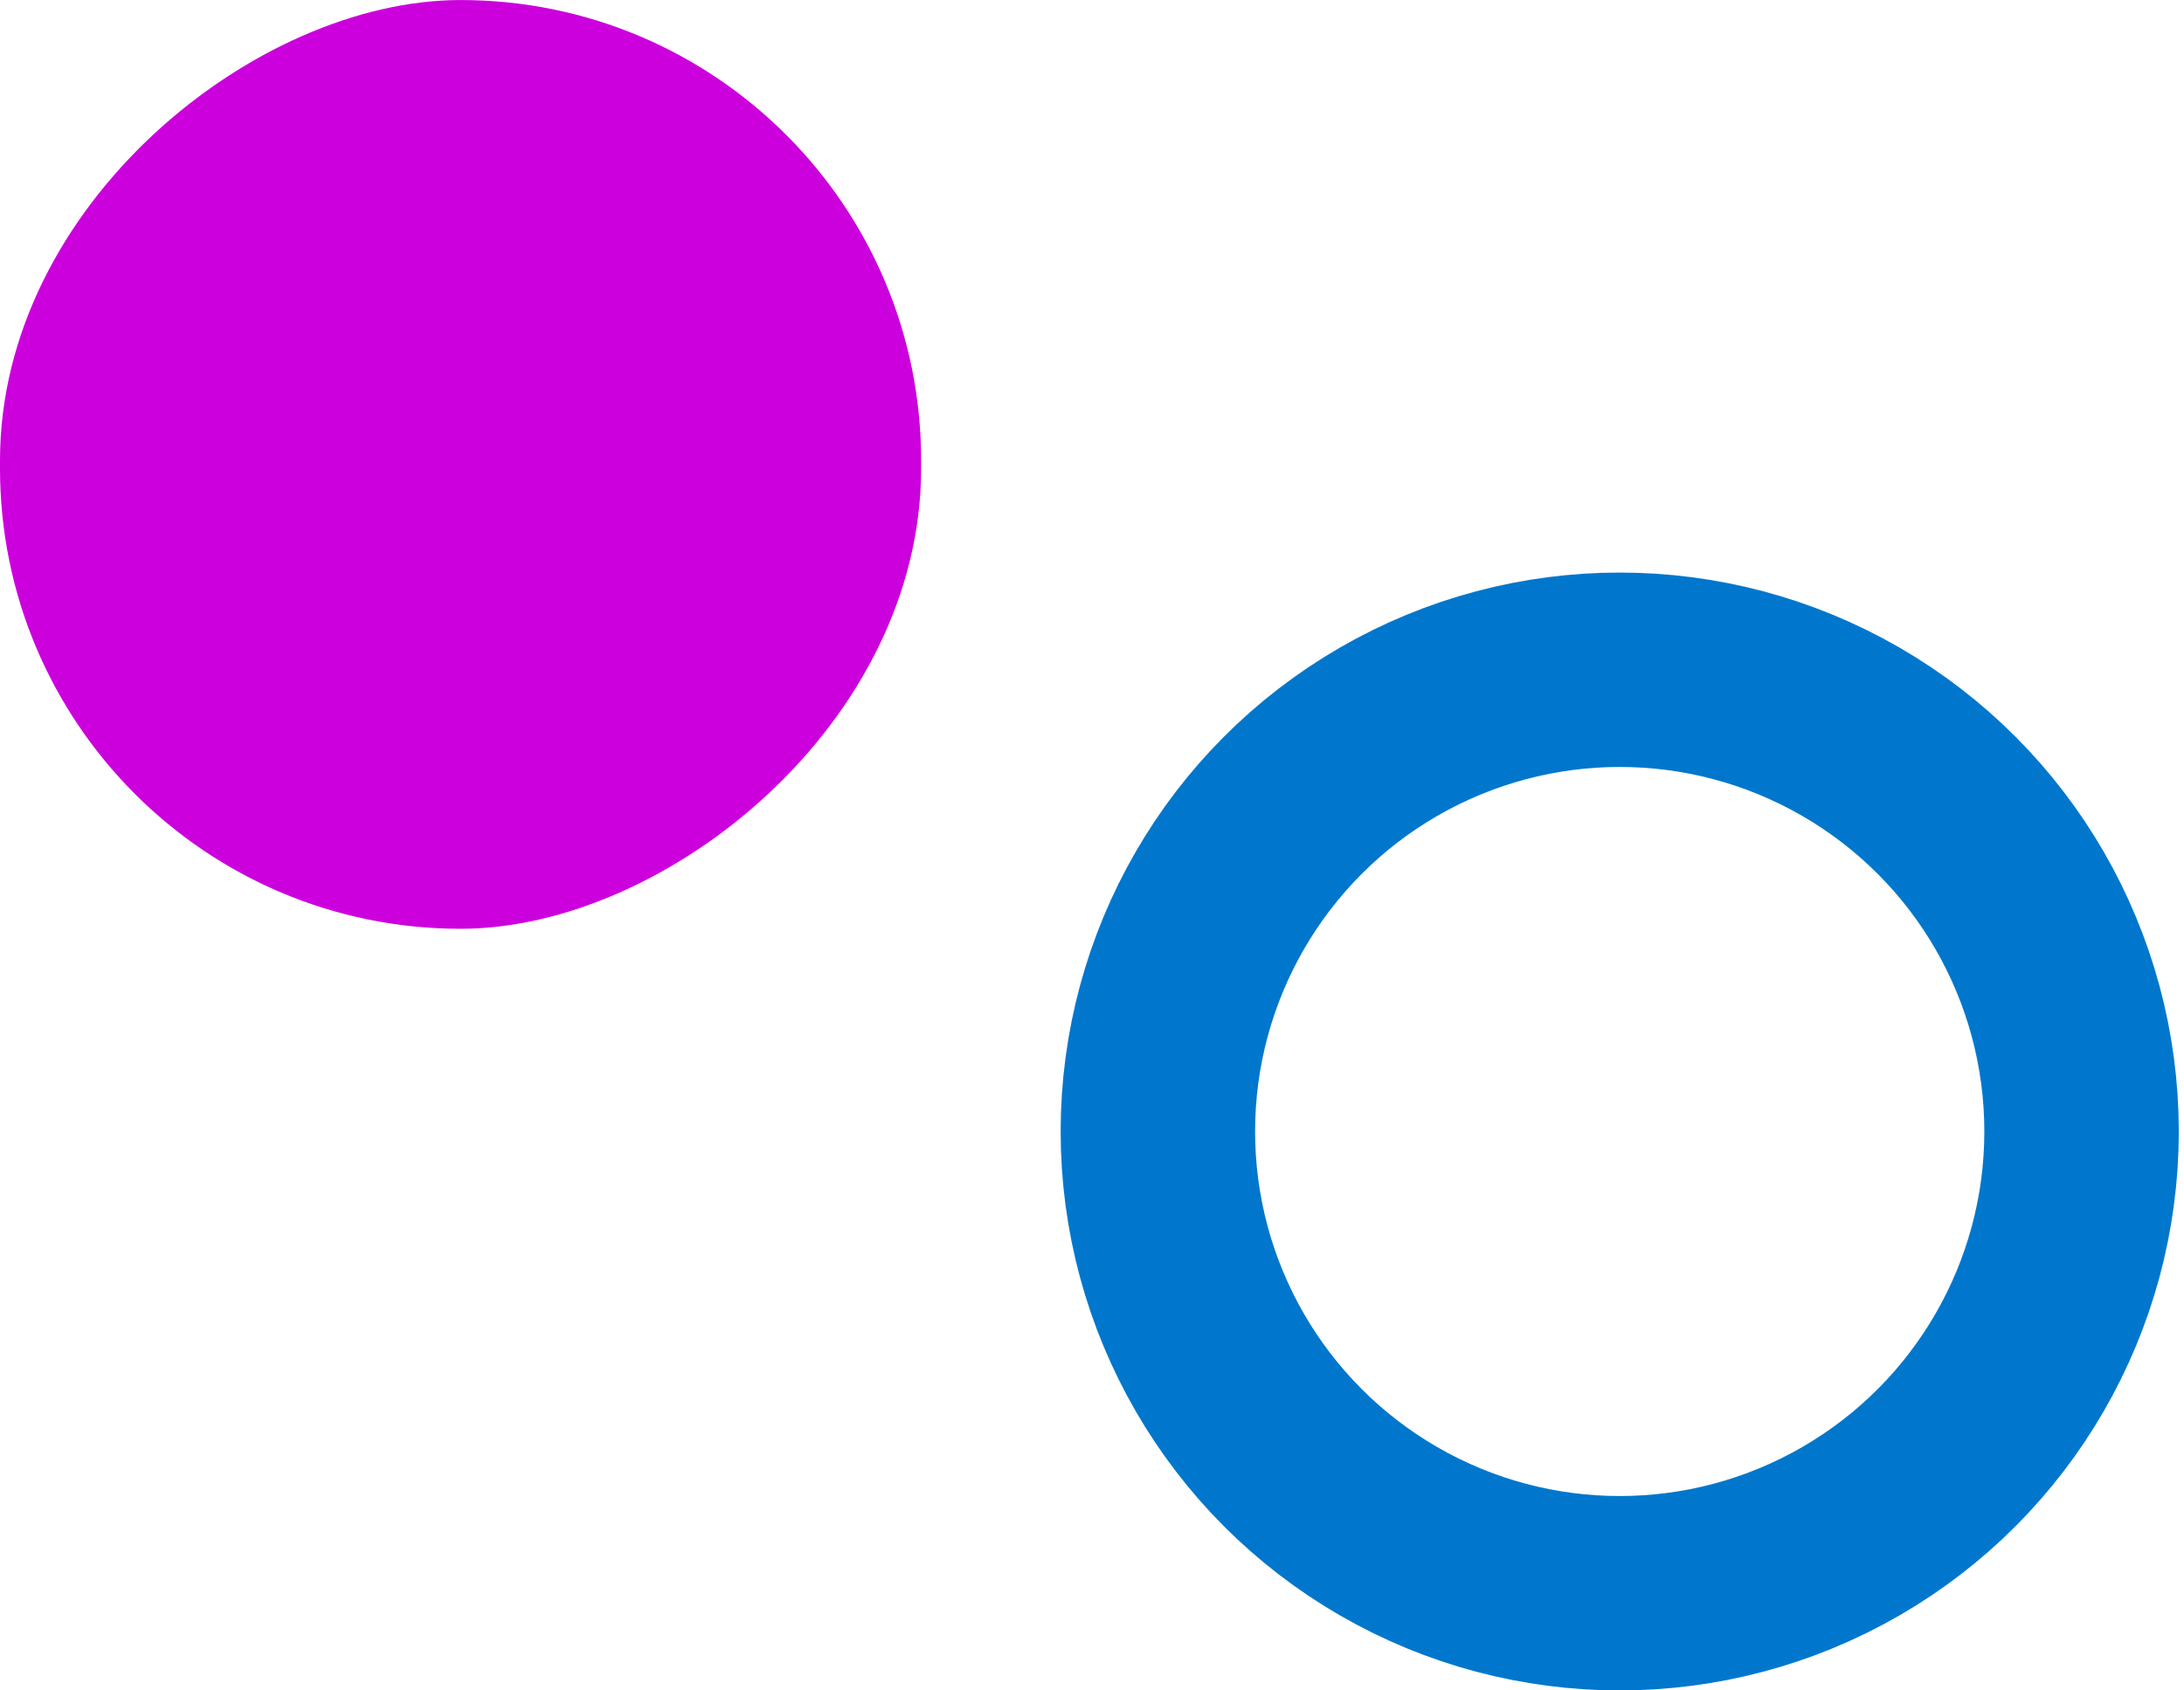 <?xml version="1.0" encoding="UTF-8"?> <svg xmlns="http://www.w3.org/2000/svg" width="62" height="48" viewBox="0 0 62 48" fill="none"><rect y="26.373" width="26.372" height="26.149" rx="13.075" transform="rotate(-90 0 26.373)" fill="#CC00DD"></rect><circle cx="45.981" cy="32.129" r="13.111" stroke="#0077CC" stroke-width="5.52"></circle></svg> 